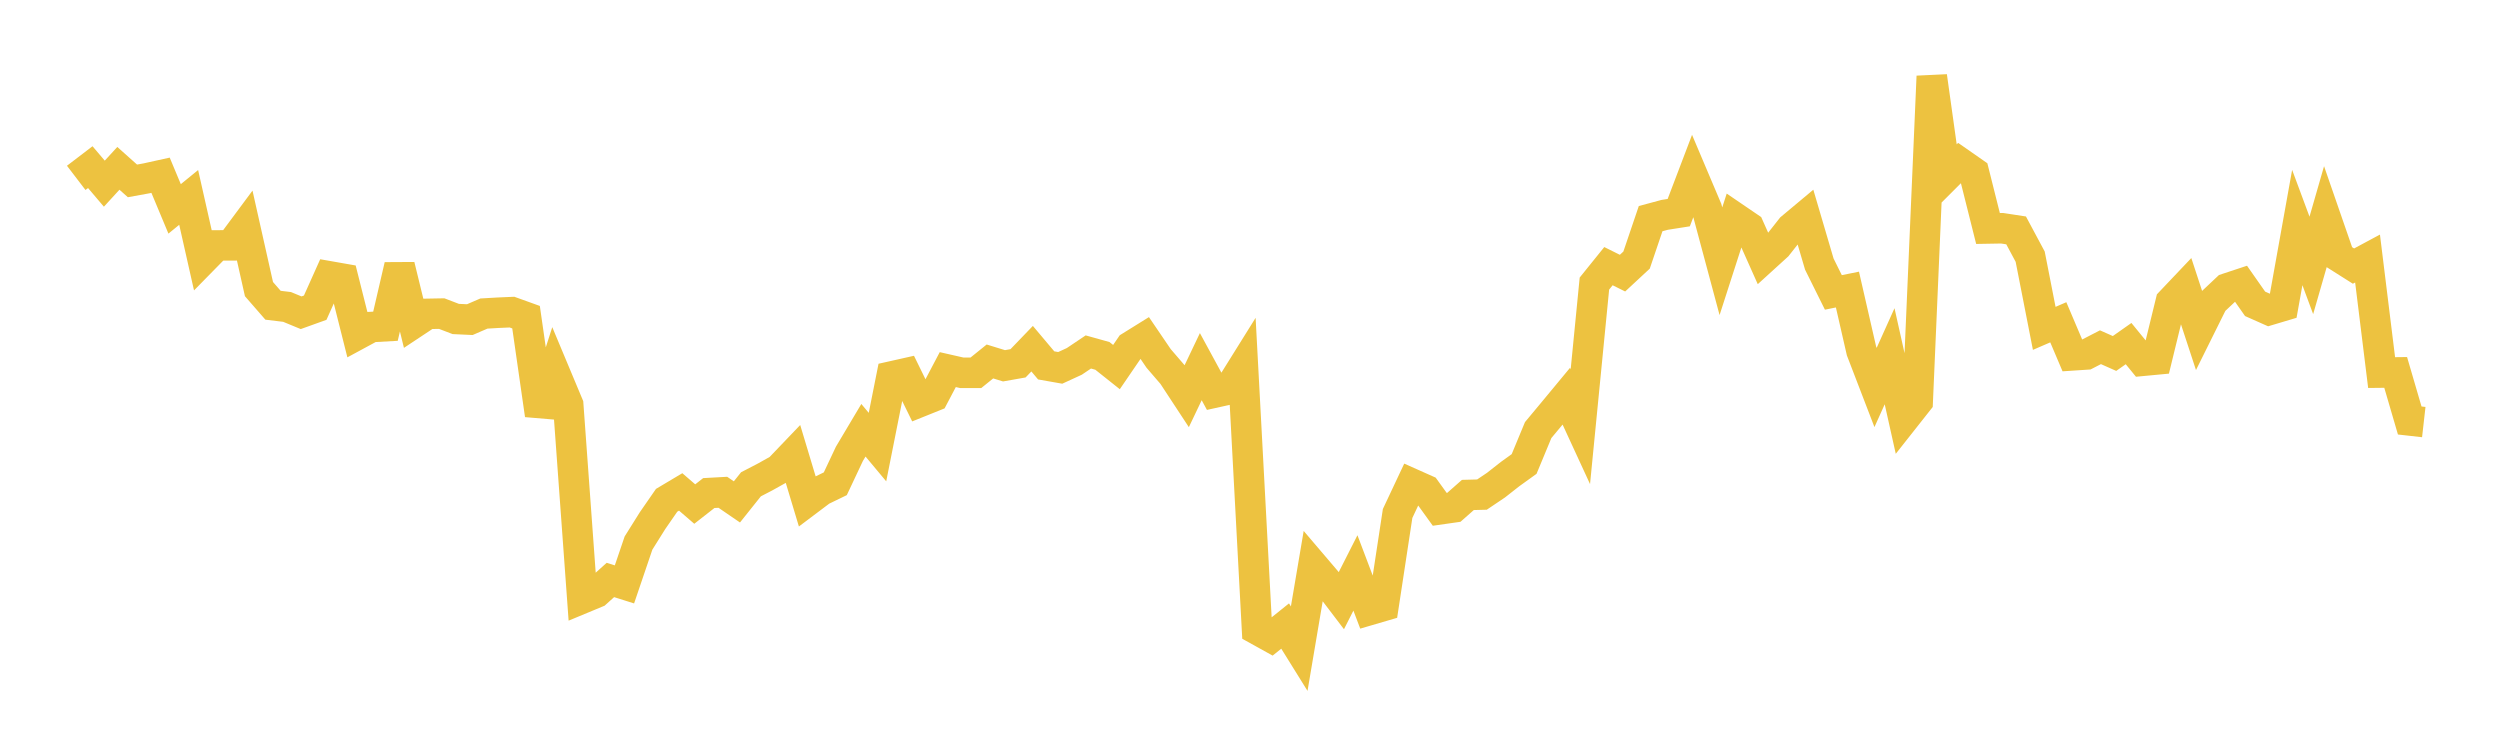 <svg width="164" height="48" xmlns="http://www.w3.org/2000/svg" xmlns:xlink="http://www.w3.org/1999/xlink"><path fill="none" stroke="rgb(237,194,64)" stroke-width="2" d="M5,11.668L5.922,10.964L6.844,12.049L7.766,11.043L8.689,11.867L9.611,11.699L10.533,11.496L11.455,13.703L12.377,12.951L13.299,17.04L14.222,16.1L15.144,16.095L16.066,14.853L16.988,18.965L17.91,20.024L18.832,20.135L19.754,20.516L20.677,20.184L21.599,18.126L22.521,18.288L23.443,21.951L24.365,21.452L25.287,21.401L26.21,17.422L27.132,21.2L28.054,20.589L28.976,20.572L29.898,20.925L30.82,20.968L31.743,20.569L32.665,20.515L33.587,20.475L34.509,20.807L35.431,27.222L36.353,24.348L37.275,26.551L38.198,39.259L39.12,38.876L40.042,38.046L40.964,38.337L41.886,35.623L42.808,34.152L43.731,32.819L44.653,32.27L45.575,33.066L46.497,32.345L47.419,32.294L48.341,32.925L49.263,31.77L50.186,31.291L51.108,30.776L52.03,29.812L52.952,32.876L53.874,32.182L54.796,31.735L55.719,29.775L56.641,28.225L57.563,29.329L58.485,24.695L59.407,24.488L60.329,26.37L61.251,25.999L62.174,24.246L63.096,24.456L64.018,24.456L64.94,23.712L65.862,23.996L66.784,23.833L67.707,22.874L68.629,23.969L69.551,24.132L70.473,23.708L71.395,23.089L72.317,23.346L73.24,24.08L74.162,22.731L75.084,22.158L76.006,23.513L76.928,24.584L77.85,25.988L78.772,24.053L79.695,25.751L80.617,25.547L81.539,24.069L82.461,41.297L83.383,41.808L84.305,41.068L85.228,42.552L86.15,37.109L87.072,38.191L87.994,39.402L88.916,37.584L89.838,40.018L90.76,39.748L91.683,33.685L92.605,31.725L93.527,32.136L94.449,33.414L95.371,33.282L96.293,32.469L97.216,32.445L98.138,31.825L99.06,31.101L99.982,30.437L100.904,28.213L101.826,27.106L102.749,25.992L103.671,27.991L104.593,18.603L105.515,17.46L106.437,17.918L107.359,17.062L108.281,14.343L109.204,14.094L110.126,13.949L111.048,11.526L111.97,13.702L112.892,17.138L113.814,14.278L114.737,14.907L115.659,16.972L116.581,16.133L117.503,14.962L118.425,14.191L119.347,17.324L120.269,19.182L121.192,18.995L122.114,23.022L123.036,25.42L123.958,23.37L124.88,27.5L125.802,26.332L126.725,5.005L127.647,11.594L128.569,10.672L129.491,11.315L130.413,14.989L131.335,14.973L132.257,15.114L133.18,16.838L134.102,21.541L135.024,21.142L135.946,23.314L136.868,23.253L137.79,22.778L138.713,23.188L139.635,22.54L140.557,23.669L141.479,23.582L142.401,19.804L143.323,18.832L144.246,21.645L145.168,19.788L146.09,18.92L147.012,18.615L147.934,19.931L148.856,20.341L149.778,20.066L150.701,14.925L151.623,17.41L152.545,14.21L153.467,16.872L154.389,17.455L155.311,16.96L156.234,24.441L157.156,24.431L158.078,27.584L159,27.688"></path></svg>